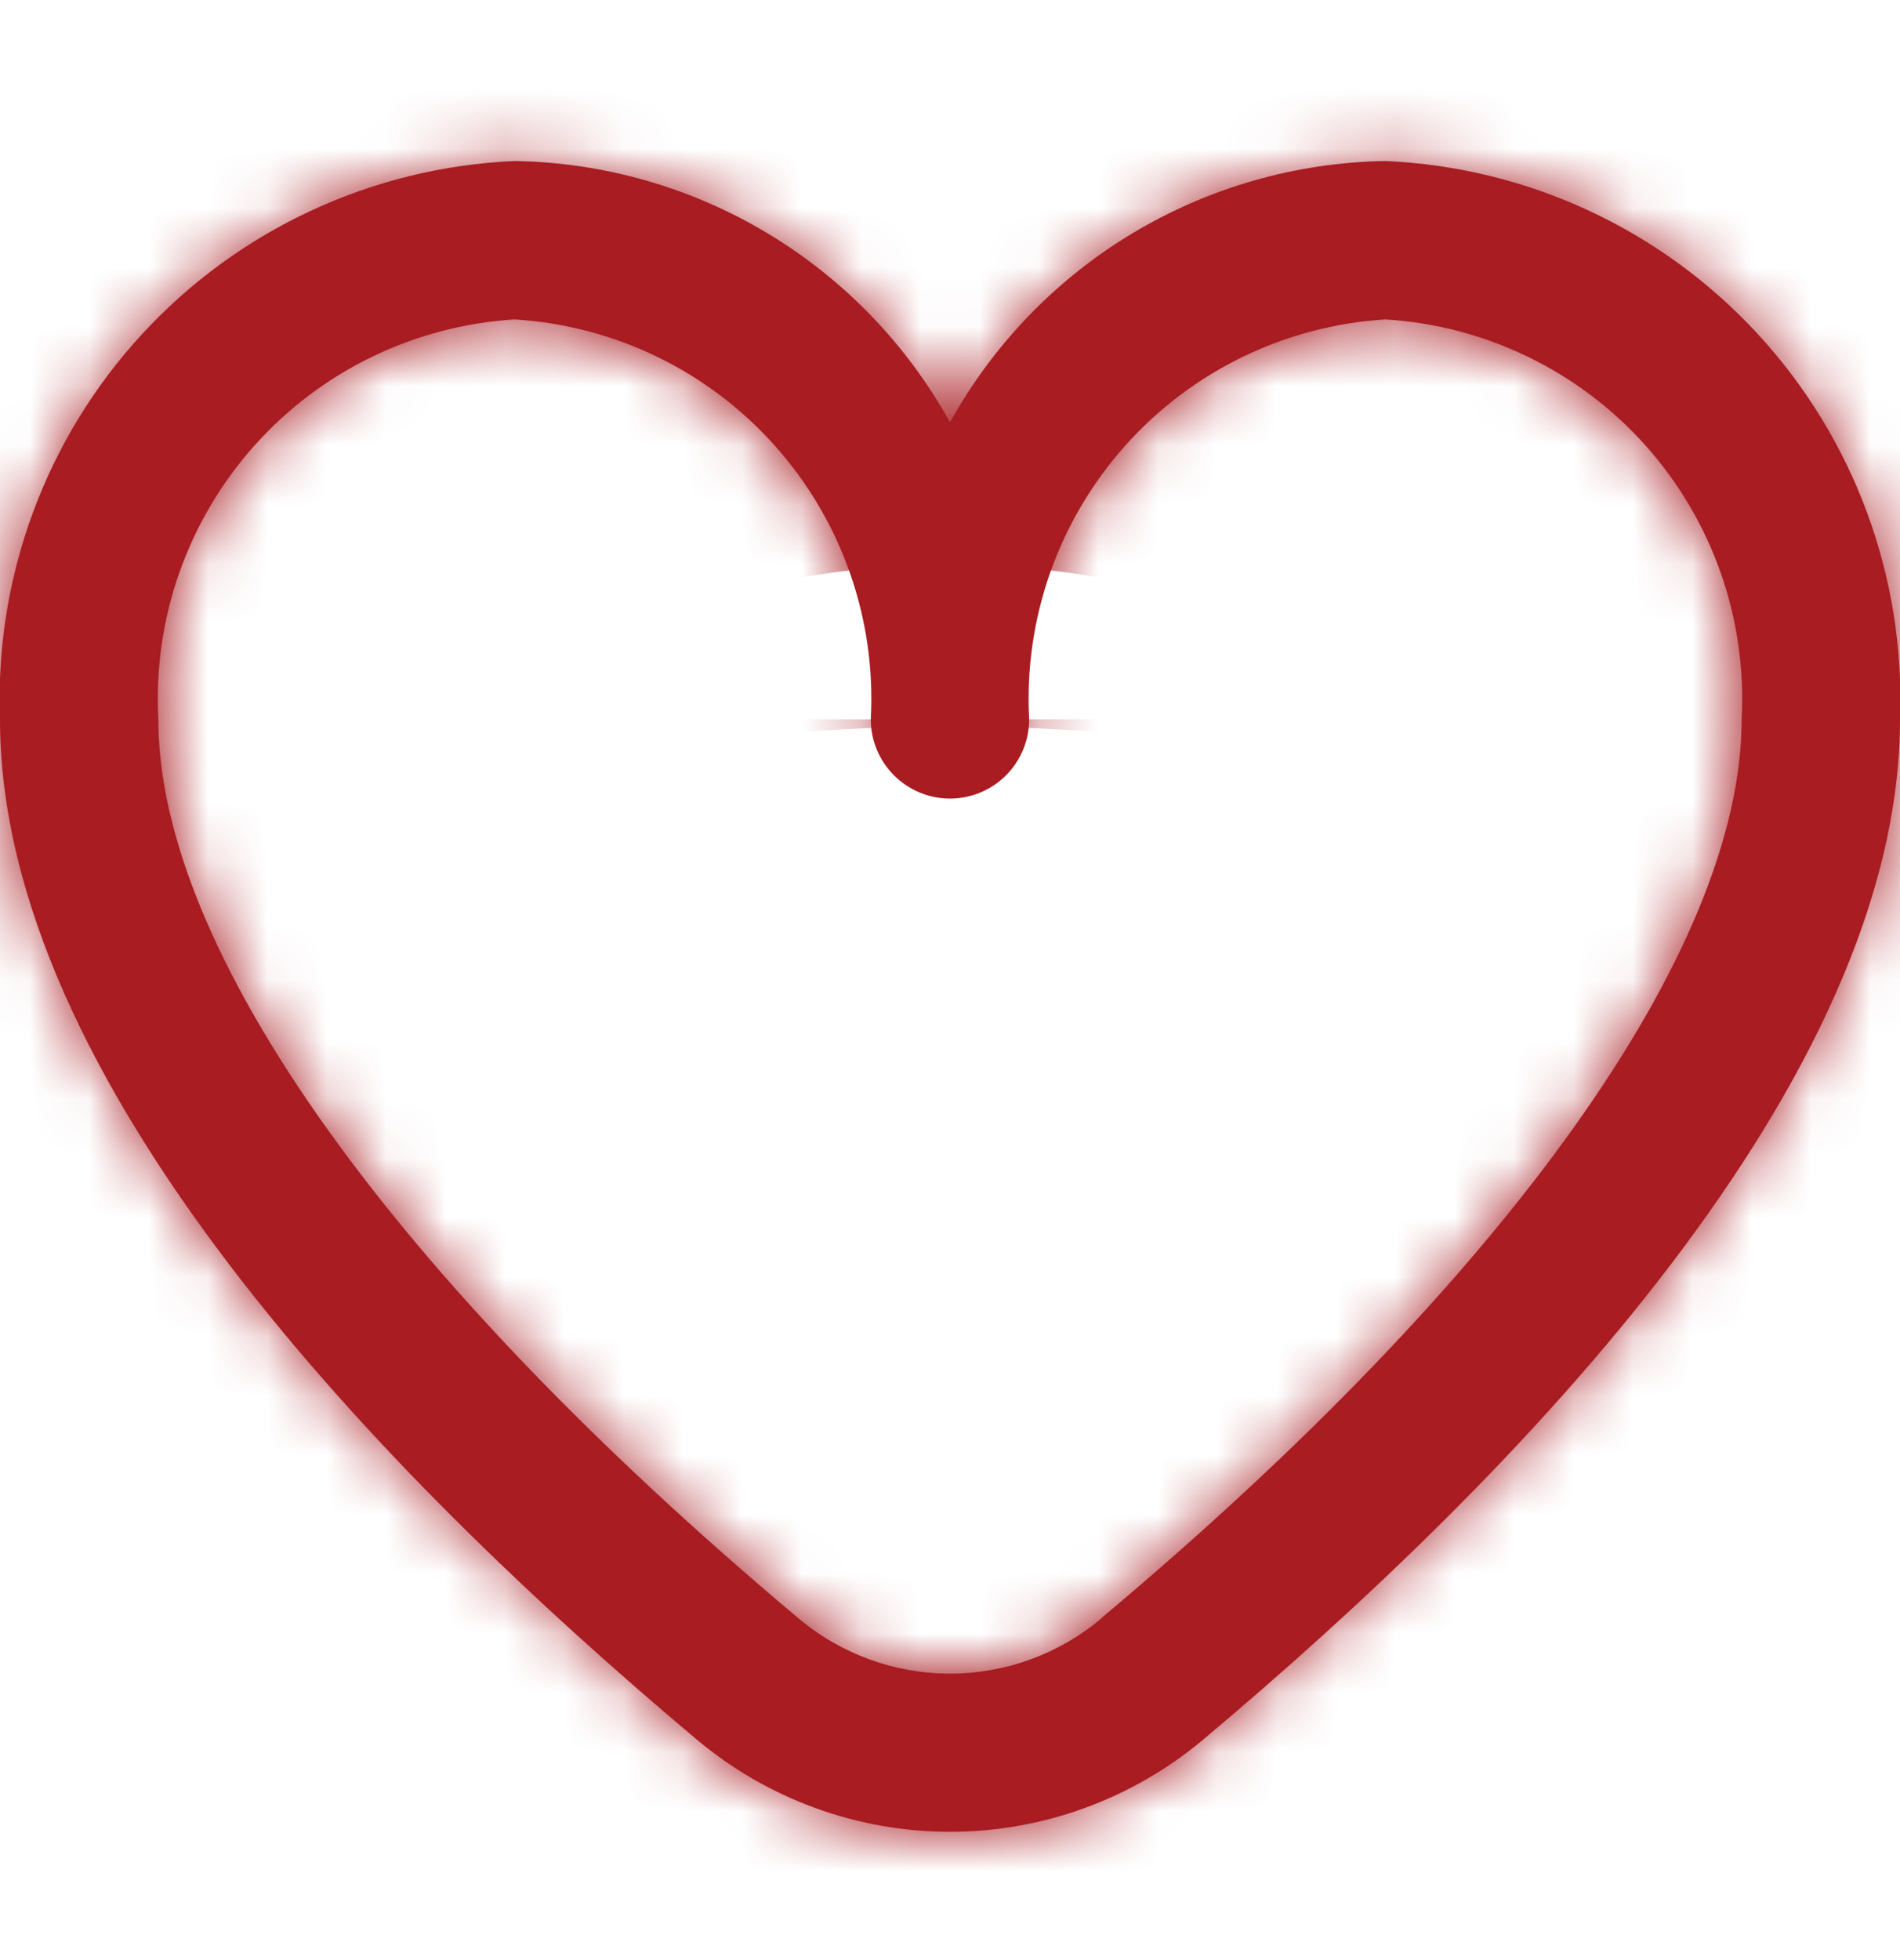 <svg width="32" height="33" viewBox="0 0 32 33" fill="none" xmlns="http://www.w3.org/2000/svg">
<g clip-path="url(#clip0_170_1874)">
<mask id="path-1-inside-1_170_1874" fill="white">
<path d="M23.333 2.711C21.832 2.735 20.363 3.154 19.076 3.926C17.788 4.699 16.727 5.798 16 7.111C15.273 5.798 14.212 4.699 12.924 3.926C11.637 3.154 10.168 2.735 8.667 2.711C6.273 2.815 4.018 3.862 2.394 5.624C0.77 7.385 -0.09 9.717 -0 12.111C-0 18.174 6.381 24.795 11.733 29.285C12.928 30.289 14.439 30.84 16 30.84C17.561 30.84 19.072 30.289 20.267 29.285C25.619 24.795 32 18.174 32 12.111C32.09 9.717 31.229 7.385 29.605 5.624C27.982 3.862 25.727 2.815 23.333 2.711ZM18.553 27.245C17.838 27.847 16.934 28.177 16 28.177C15.066 28.177 14.161 27.847 13.447 27.245C6.596 21.497 2.667 15.982 2.667 12.111C2.575 10.424 3.155 8.77 4.279 7.508C5.403 6.247 6.98 5.481 8.667 5.378C10.353 5.481 11.93 6.247 13.054 7.508C14.178 8.77 14.758 10.424 14.666 12.111C14.666 12.465 14.807 12.804 15.057 13.054C15.307 13.304 15.646 13.445 16 13.445C16.354 13.445 16.693 13.304 16.943 13.054C17.193 12.804 17.333 12.465 17.333 12.111C17.242 10.424 17.822 8.77 18.946 7.508C20.07 6.247 21.647 5.481 23.333 5.378C25.02 5.481 26.597 6.247 27.721 7.508C28.845 8.77 29.424 10.424 29.333 12.111C29.333 15.982 25.404 21.497 18.553 27.239V27.245Z"/>
</mask>
<path d="M23.333 2.711C21.832 2.735 20.363 3.154 19.076 3.926C17.788 4.699 16.727 5.798 16 7.111C15.273 5.798 14.212 4.699 12.924 3.926C11.637 3.154 10.168 2.735 8.667 2.711C6.273 2.815 4.018 3.862 2.394 5.624C0.77 7.385 -0.09 9.717 -0 12.111C-0 18.174 6.381 24.795 11.733 29.285C12.928 30.289 14.439 30.84 16 30.84C17.561 30.84 19.072 30.289 20.267 29.285C25.619 24.795 32 18.174 32 12.111C32.09 9.717 31.229 7.385 29.605 5.624C27.982 3.862 25.727 2.815 23.333 2.711ZM18.553 27.245C17.838 27.847 16.934 28.177 16 28.177C15.066 28.177 14.161 27.847 13.447 27.245C6.596 21.497 2.667 15.982 2.667 12.111C2.575 10.424 3.155 8.77 4.279 7.508C5.403 6.247 6.98 5.481 8.667 5.378C10.353 5.481 11.93 6.247 13.054 7.508C14.178 8.77 14.758 10.424 14.666 12.111C14.666 12.465 14.807 12.804 15.057 13.054C15.307 13.304 15.646 13.445 16 13.445C16.354 13.445 16.693 13.304 16.943 13.054C17.193 12.804 17.333 12.465 17.333 12.111C17.242 10.424 17.822 8.77 18.946 7.508C20.07 6.247 21.647 5.481 23.333 5.378C25.02 5.481 26.597 6.247 27.721 7.508C28.845 8.77 29.424 10.424 29.333 12.111C29.333 15.982 25.404 21.497 18.553 27.239V27.245Z" fill="#A81C22"/>
<path d="M23.333 2.711L24.259 -18.602L23.631 -18.629L23.001 -18.619L23.333 2.711ZM16 7.111L-2.665 17.442L16 51.165L34.665 17.442L16 7.111ZM8.667 2.711L8.998 -18.619L8.369 -18.629L7.741 -18.602L8.667 2.711ZM-0 12.111H21.333V11.709L21.318 11.307L-0 12.111ZM11.733 29.285L25.458 12.953L25.451 12.946L25.443 12.94L11.733 29.285ZM20.267 29.285L6.556 12.94L6.549 12.946L6.542 12.953L20.267 29.285ZM32 12.111L10.682 11.307L10.666 11.709V12.111H32ZM18.553 27.245L32.295 43.563L39.886 37.17V27.245H18.553ZM13.447 27.245L27.188 10.927L27.173 10.914L27.159 10.902L13.447 27.245ZM2.667 12.111H24V11.536L23.969 10.96L2.667 12.111ZM8.667 5.378L9.969 -15.915L8.667 -15.995L7.364 -15.915L8.667 5.378ZM14.666 12.111L-6.636 10.96L-6.667 11.536V12.111H14.666ZM17.333 12.111H38.666V11.536L38.636 10.96L17.333 12.111ZM23.333 5.378L24.636 -15.915L23.333 -15.995L22.031 -15.915L23.333 5.378ZM29.333 12.111L8.031 10.96L8 11.536V12.111H29.333ZM18.553 27.239L4.848 10.89L-2.78 17.285V27.239H18.553ZM23.001 -18.619C17.747 -18.538 12.606 -17.071 8.1 -14.367L30.052 22.22C28.12 23.378 25.917 24.007 23.665 24.042L23.001 -18.619ZM8.1 -14.367C3.593 -11.663 -0.12 -7.818 -2.665 -3.219L34.665 17.442C33.574 19.413 31.983 21.061 30.052 22.22L8.1 -14.367ZM34.665 -3.219C32.12 -7.818 28.407 -11.663 23.9 -14.367L1.948 22.22C0.017 21.061 -1.575 19.413 -2.665 17.442L34.665 -3.219ZM23.9 -14.367C19.393 -17.071 14.253 -18.538 8.998 -18.619L8.335 24.042C6.083 24.007 3.88 23.378 1.948 22.22L23.9 -14.367ZM7.741 -18.602C-0.284 -18.253 -7.845 -14.742 -13.29 -8.837L18.079 20.084C15.882 22.467 12.831 23.884 9.593 24.025L7.741 -18.602ZM-13.29 -8.837C-18.735 -2.931 -21.621 4.889 -21.318 12.916L21.318 11.307C21.44 14.546 20.276 17.701 18.079 20.084L-13.29 -8.837ZM-21.334 12.111C-21.334 22.163 -16.339 29.975 -13.115 34.21C-9.506 38.951 -5.251 42.883 -1.977 45.629L25.443 12.94C24.47 12.124 23.536 11.282 22.704 10.452C21.858 9.609 21.242 8.902 20.834 8.366C20.4 7.796 20.42 7.705 20.594 8.1C20.765 8.487 21.333 9.906 21.333 12.111H-21.334ZM-1.992 45.617C3.047 49.851 9.418 52.173 16 52.173V9.506C19.46 9.506 22.809 10.726 25.458 12.953L-1.992 45.617ZM16 52.173C22.582 52.173 28.952 49.851 33.991 45.617L6.542 12.953C9.191 10.726 12.54 9.506 16 9.506V52.173ZM33.977 45.629C37.251 42.883 41.505 38.951 45.114 34.21C48.339 29.975 53.333 22.163 53.333 12.111H10.666C10.666 9.906 11.234 8.487 11.405 8.1C11.58 7.705 11.6 7.796 11.166 8.366C10.758 8.902 10.142 9.609 9.296 10.452C8.463 11.282 7.529 12.124 6.556 12.94L33.977 45.629ZM53.318 12.916C53.621 4.889 50.735 -2.931 45.29 -8.837L13.921 20.084C11.724 17.701 10.559 14.546 10.682 11.307L53.318 12.916ZM45.29 -8.837C39.845 -14.742 32.284 -18.253 24.259 -18.602L22.407 24.025C19.169 23.884 16.118 22.467 13.921 20.084L45.29 -8.837ZM4.812 10.927C7.943 8.289 11.906 6.843 16 6.843V49.51C21.963 49.51 27.734 47.404 32.295 43.563L4.812 10.927ZM16 6.843C20.094 6.843 24.056 8.289 27.188 10.927L-0.295 43.563C4.266 47.404 10.037 49.51 16 49.51V6.843ZM27.159 10.902C25.954 9.891 24.993 8.986 24.254 8.218C23.505 7.438 23.071 6.888 22.863 6.596C22.633 6.273 22.818 6.461 23.105 7.157C23.373 7.806 24 9.548 24 12.111H-18.667C-18.667 20.62 -14.696 27.41 -11.888 31.352C-8.699 35.828 -4.61 39.943 -0.266 43.587L27.159 10.902ZM23.969 10.96C24.181 14.897 22.829 18.758 20.206 21.701L-11.648 -6.684C-16.519 -1.218 -19.031 5.952 -18.636 13.262L23.969 10.96ZM20.206 21.701C17.584 24.644 13.904 26.431 9.969 26.672L7.364 -15.915C0.057 -15.469 -6.778 -12.15 -11.648 -6.684L20.206 21.701ZM7.364 26.672C3.429 26.431 -0.251 24.644 -2.873 21.701L28.981 -6.684C24.111 -12.15 17.276 -15.469 9.969 -15.915L7.364 26.672ZM-2.873 21.701C-5.496 18.758 -6.848 14.897 -6.636 10.96L35.969 13.262C36.364 5.952 33.852 -1.218 28.981 -6.684L-2.873 21.701ZM-6.667 12.111C-6.667 18.123 -4.279 23.888 -0.028 28.139L30.142 -2.031C33.893 1.72 36 6.807 36 12.111H-6.667ZM-0.028 28.139C4.223 32.39 9.988 34.778 16 34.778V-7.889C21.304 -7.889 26.391 -5.781 30.142 -2.031L-0.028 28.139ZM16 34.778C22.012 34.778 27.777 32.39 32.028 28.139L1.858 -2.031C5.608 -5.781 10.695 -7.889 16 -7.889V34.778ZM32.028 28.139C36.278 23.888 38.666 18.123 38.666 12.111H-4C-4 6.807 -1.893 1.72 1.858 -2.031L32.028 28.139ZM38.636 10.96C38.848 14.897 37.496 18.758 34.873 21.701L3.018 -6.684C-1.852 -1.218 -4.364 5.952 -3.969 13.262L38.636 10.96ZM34.873 21.701C32.25 24.644 28.57 26.431 24.636 26.672L22.031 -15.915C14.723 -15.469 7.889 -12.15 3.018 -6.684L34.873 21.701ZM22.031 26.672C18.096 26.431 14.416 24.644 11.793 21.701L43.648 -6.684C38.777 -12.15 31.943 -15.469 24.636 -15.915L22.031 26.672ZM11.793 21.701C9.171 18.758 7.818 14.897 8.031 10.96L50.636 13.262C51.03 5.952 48.519 -1.218 43.648 -6.684L11.793 21.701ZM8 12.111C8 9.548 8.626 7.806 8.895 7.157C9.182 6.46 9.368 6.271 9.138 6.593C8.931 6.884 8.498 7.433 7.75 8.211C7.012 8.978 6.052 9.881 4.848 10.89L32.258 43.588C36.605 39.945 40.696 35.831 43.886 31.353C46.696 27.41 50.666 20.62 50.666 12.111H8ZM-2.78 27.239V27.245H39.886V27.239H-2.78Z" fill="#A81C22" mask="url(#path-1-inside-1_170_1874)"/>
</g>
<defs>
<clipPath id="clip0_170_1874">
<rect width="32" height="32" fill="white" transform="translate(0 0.156)"/>
</clipPath>
</defs>
</svg>
